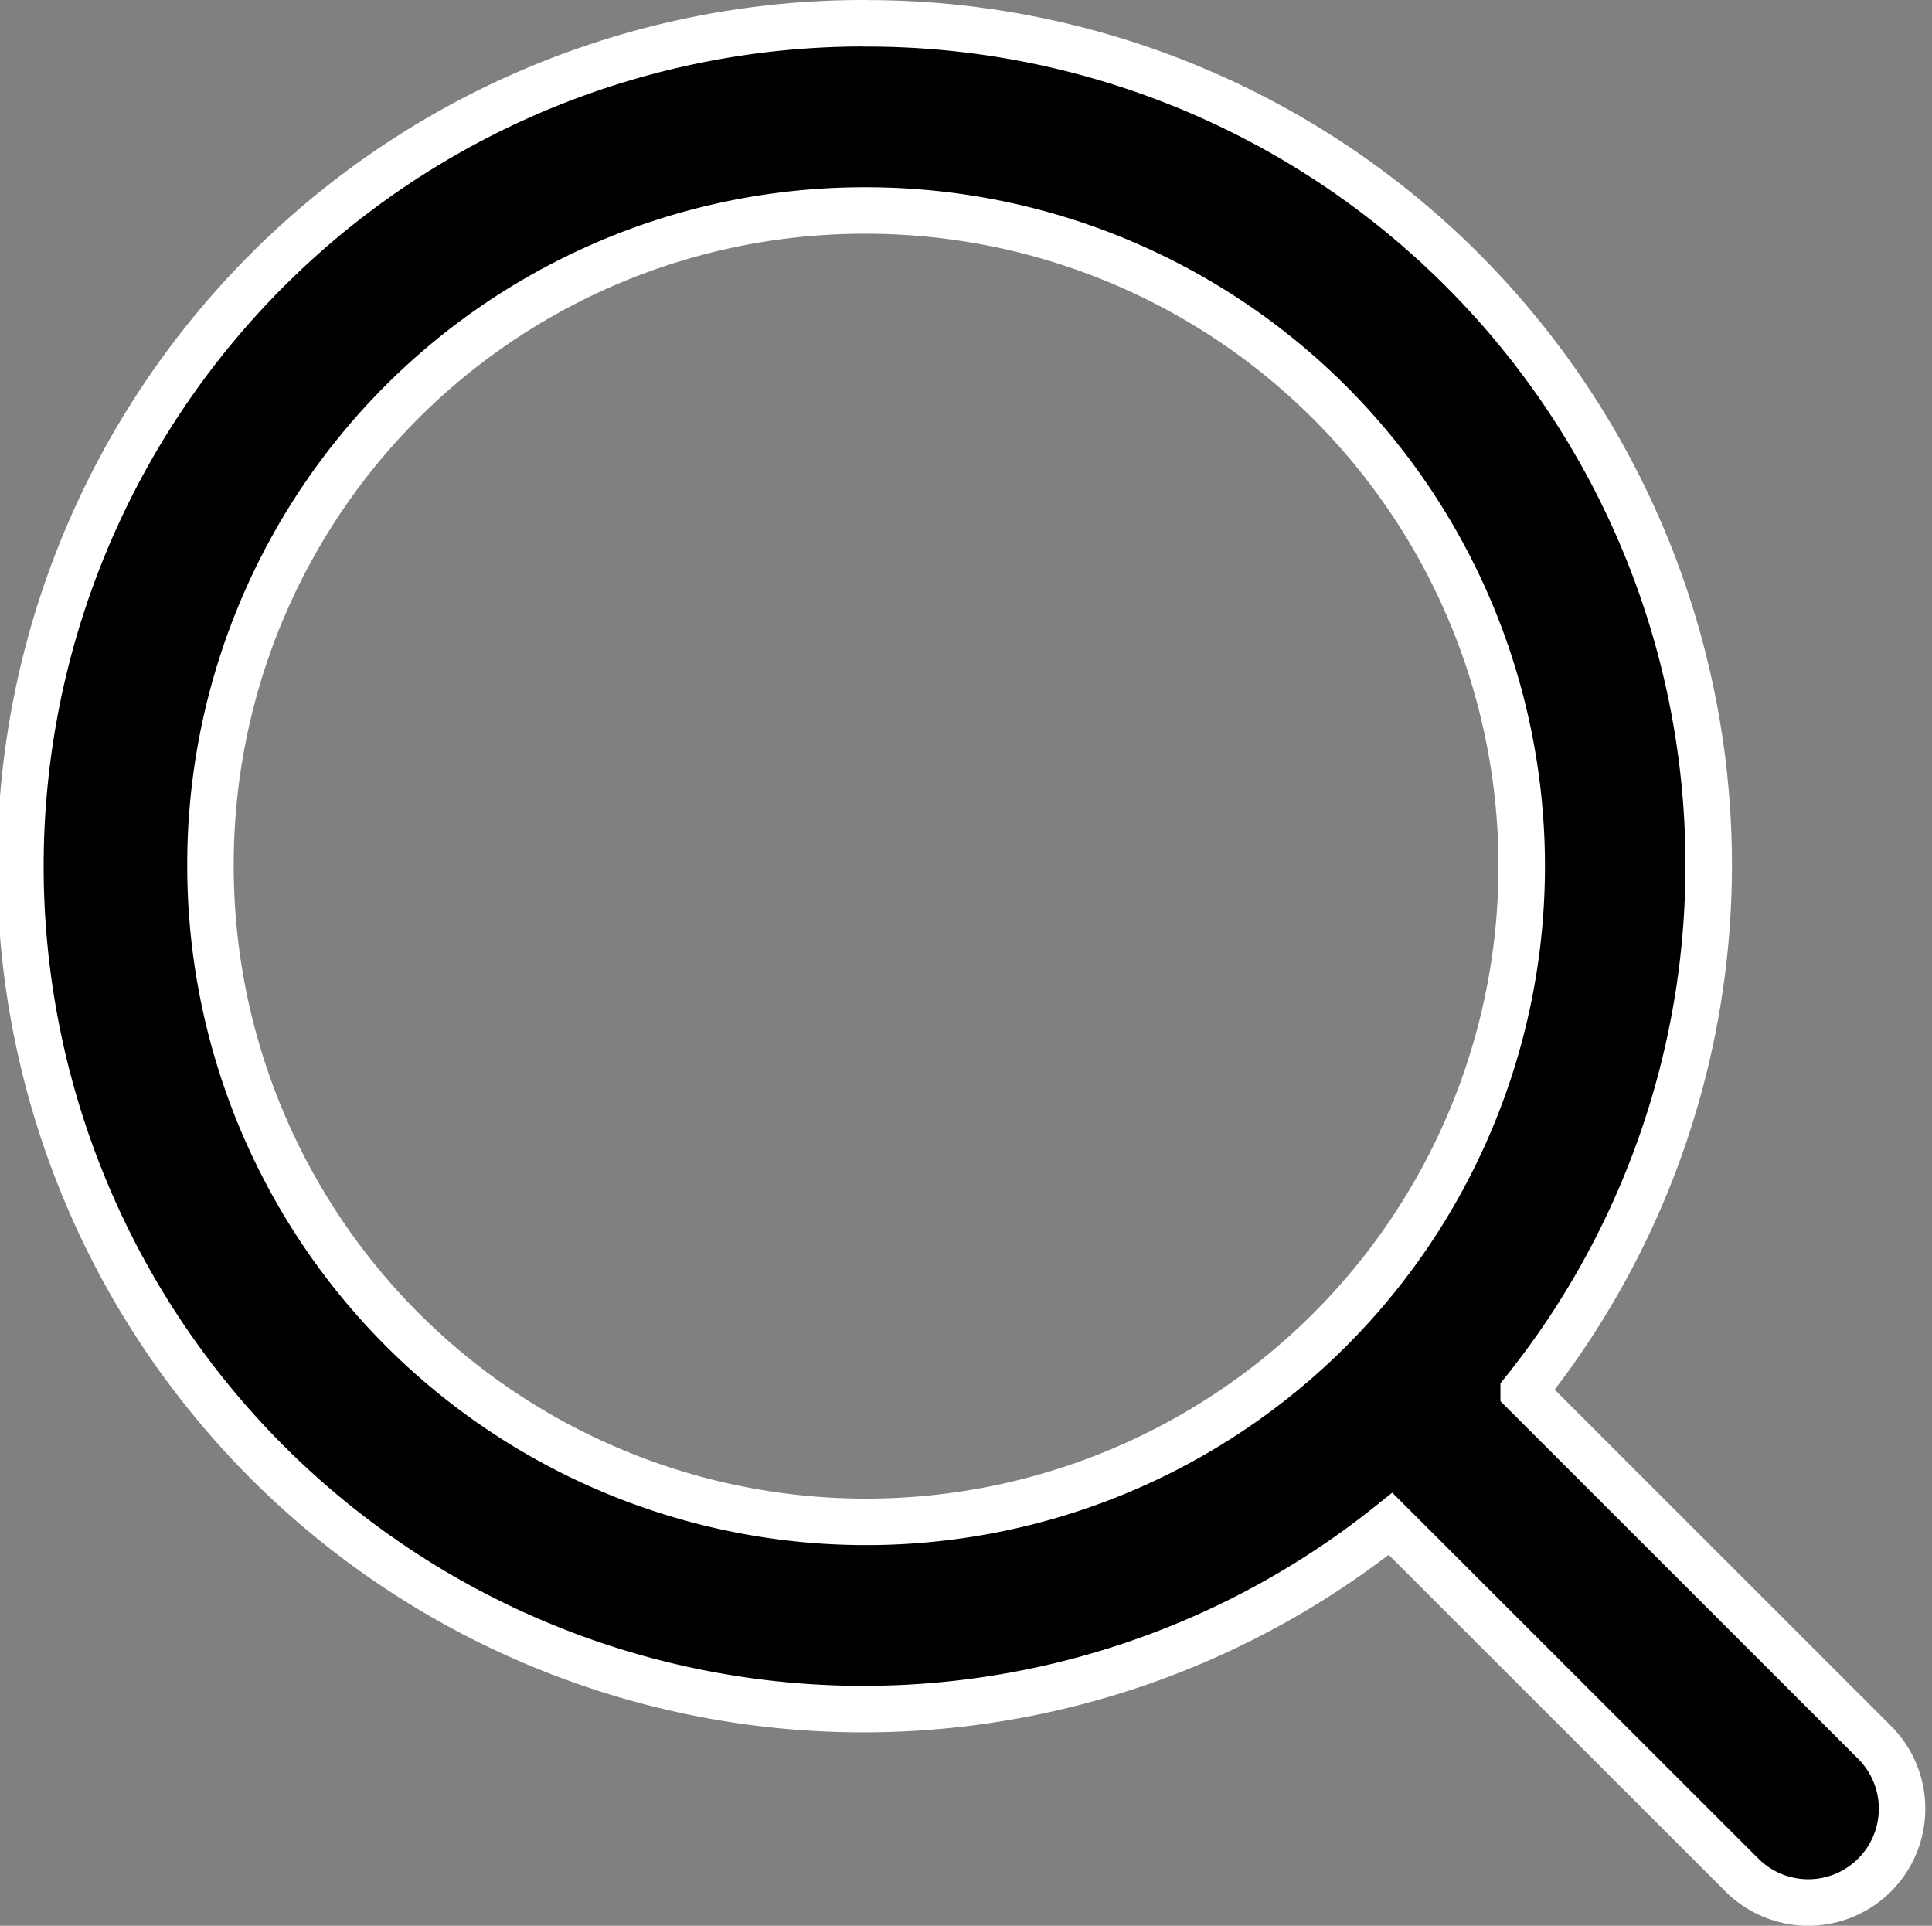 <svg xmlns="http://www.w3.org/2000/svg" width="20.781" height="20.712" viewBox="0 0 20.781 20.712"><rect x="0" y="0" width="20.781" height="20.712" fill="#808080" stroke="none"/><defs><style>.a{stroke:#fff;stroke-width:0.5px;}</style></defs><g transform="translate(0.25 0.25)"><path class="a" d="M9.576,291.161A9.066,9.066,0,1,0,15.221,307.3L19,311.077a1.009,1.009,0,1,0,1.428-1.426l-3.775-3.774a9.052,9.052,0,0,0-7.073-14.715Zm0,2.014a7.052,7.052,0,1,1-7.048,7.048,7.031,7.031,0,0,1,7.048-7.048Z" transform="translate(-0.514 -291.161)"/></g></svg>